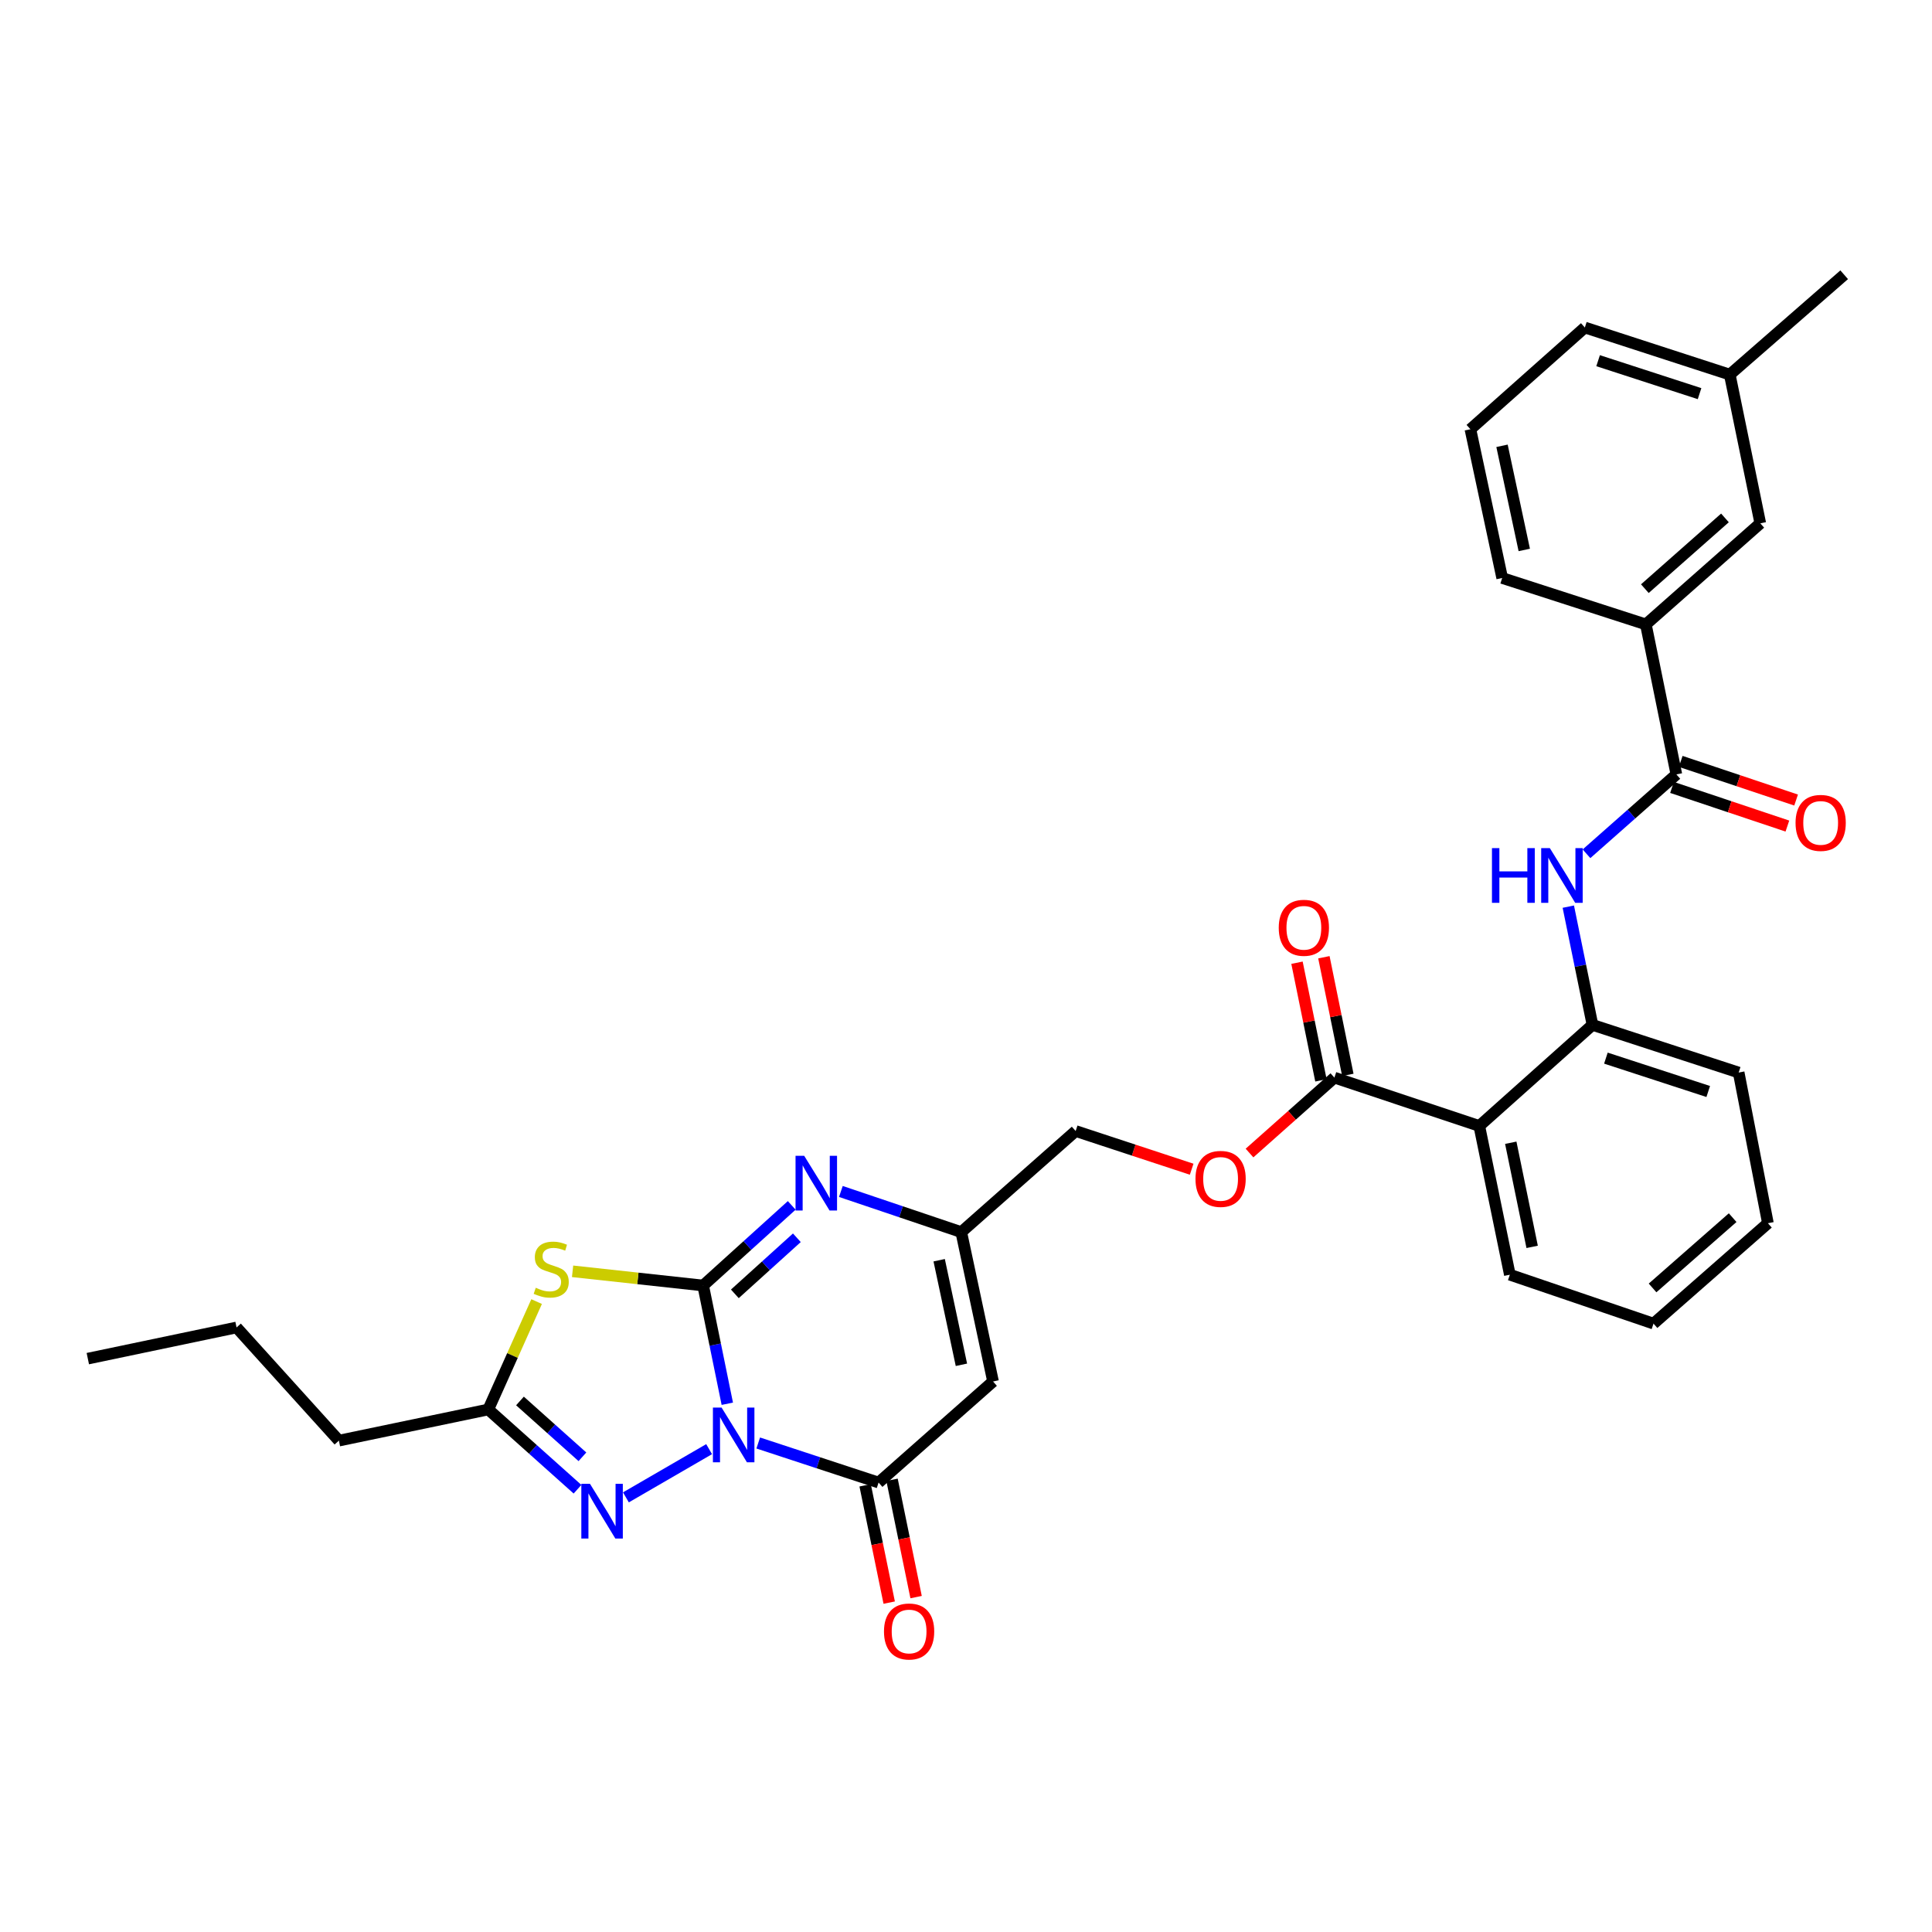 <?xml version='1.0' encoding='iso-8859-1'?>
<svg version='1.1' baseProfile='full'
              xmlns='http://www.w3.org/2000/svg'
                      xmlns:rdkit='http://www.rdkit.org/xml'
                      xmlns:xlink='http://www.w3.org/1999/xlink'
                  xml:space='preserve'
width='1000px' height='1000px' viewBox='0 0 1000 1000'>
<!-- END OF HEADER -->
<rect style='opacity:1.0;fill:#FFFFFF;stroke:none' width='1000' height='1000' x='0' y='0'> </rect>
<path class='bond-0' d='M 376.45,726.579 L 370.2,695.98' style='fill:none;fill-rule:evenodd;stroke:#0000FF;stroke-width:6px;stroke-linecap:butt;stroke-linejoin:miter;stroke-opacity:1' />
<path class='bond-0' d='M 370.2,695.98 L 363.951,665.381' style='fill:none;fill-rule:evenodd;stroke:#000000;stroke-width:6px;stroke-linecap:butt;stroke-linejoin:miter;stroke-opacity:1' />
<path class='bond-2' d='M 392.459,746.892 L 423.607,757.132' style='fill:none;fill-rule:evenodd;stroke:#0000FF;stroke-width:6px;stroke-linecap:butt;stroke-linejoin:miter;stroke-opacity:1' />
<path class='bond-2' d='M 423.607,757.132 L 454.755,767.371' style='fill:none;fill-rule:evenodd;stroke:#000000;stroke-width:6px;stroke-linecap:butt;stroke-linejoin:miter;stroke-opacity:1' />
<path class='bond-3' d='M 367.037,750.077 L 323.974,775.035' style='fill:none;fill-rule:evenodd;stroke:#0000FF;stroke-width:6px;stroke-linecap:butt;stroke-linejoin:miter;stroke-opacity:1' />
<path class='bond-1' d='M 363.951,665.381 L 330.159,661.705' style='fill:none;fill-rule:evenodd;stroke:#000000;stroke-width:6px;stroke-linecap:butt;stroke-linejoin:miter;stroke-opacity:1' />
<path class='bond-1' d='M 330.159,661.705 L 296.367,658.028' style='fill:none;fill-rule:evenodd;stroke:#CCCC00;stroke-width:6px;stroke-linecap:butt;stroke-linejoin:miter;stroke-opacity:1' />
<path class='bond-4' d='M 363.951,665.381 L 386.874,644.646' style='fill:none;fill-rule:evenodd;stroke:#000000;stroke-width:6px;stroke-linecap:butt;stroke-linejoin:miter;stroke-opacity:1' />
<path class='bond-4' d='M 386.874,644.646 L 409.797,623.91' style='fill:none;fill-rule:evenodd;stroke:#0000FF;stroke-width:6px;stroke-linecap:butt;stroke-linejoin:miter;stroke-opacity:1' />
<path class='bond-4' d='M 380.359,669.697 L 396.405,655.182' style='fill:none;fill-rule:evenodd;stroke:#000000;stroke-width:6px;stroke-linecap:butt;stroke-linejoin:miter;stroke-opacity:1' />
<path class='bond-4' d='M 396.405,655.182 L 412.451,640.667' style='fill:none;fill-rule:evenodd;stroke:#0000FF;stroke-width:6px;stroke-linecap:butt;stroke-linejoin:miter;stroke-opacity:1' />
<path class='bond-32' d='M 277.752,673.697 L 265.247,701.618' style='fill:none;fill-rule:evenodd;stroke:#CCCC00;stroke-width:6px;stroke-linecap:butt;stroke-linejoin:miter;stroke-opacity:1' />
<path class='bond-32' d='M 265.247,701.618 L 252.741,729.538' style='fill:none;fill-rule:evenodd;stroke:#000000;stroke-width:6px;stroke-linecap:butt;stroke-linejoin:miter;stroke-opacity:1' />
<path class='bond-5' d='M 454.755,767.371 L 513.995,715.054' style='fill:none;fill-rule:evenodd;stroke:#000000;stroke-width:6px;stroke-linecap:butt;stroke-linejoin:miter;stroke-opacity:1' />
<path class='bond-15' d='M 447.796,768.799 L 454.023,799.156' style='fill:none;fill-rule:evenodd;stroke:#000000;stroke-width:6px;stroke-linecap:butt;stroke-linejoin:miter;stroke-opacity:1' />
<path class='bond-15' d='M 454.023,799.156 L 460.25,829.513' style='fill:none;fill-rule:evenodd;stroke:#FF0000;stroke-width:6px;stroke-linecap:butt;stroke-linejoin:miter;stroke-opacity:1' />
<path class='bond-15' d='M 461.715,765.944 L 467.942,796.301' style='fill:none;fill-rule:evenodd;stroke:#000000;stroke-width:6px;stroke-linecap:butt;stroke-linejoin:miter;stroke-opacity:1' />
<path class='bond-15' d='M 467.942,796.301 L 474.169,826.658' style='fill:none;fill-rule:evenodd;stroke:#FF0000;stroke-width:6px;stroke-linecap:butt;stroke-linejoin:miter;stroke-opacity:1' />
<path class='bond-6' d='M 298.919,770.82 L 275.83,750.179' style='fill:none;fill-rule:evenodd;stroke:#0000FF;stroke-width:6px;stroke-linecap:butt;stroke-linejoin:miter;stroke-opacity:1' />
<path class='bond-6' d='M 275.83,750.179 L 252.741,729.538' style='fill:none;fill-rule:evenodd;stroke:#000000;stroke-width:6px;stroke-linecap:butt;stroke-linejoin:miter;stroke-opacity:1' />
<path class='bond-6' d='M 301.461,754.035 L 285.299,739.587' style='fill:none;fill-rule:evenodd;stroke:#0000FF;stroke-width:6px;stroke-linecap:butt;stroke-linejoin:miter;stroke-opacity:1' />
<path class='bond-6' d='M 285.299,739.587 L 269.137,725.138' style='fill:none;fill-rule:evenodd;stroke:#000000;stroke-width:6px;stroke-linecap:butt;stroke-linejoin:miter;stroke-opacity:1' />
<path class='bond-33' d='M 435.231,616.703 L 466.388,627.221' style='fill:none;fill-rule:evenodd;stroke:#0000FF;stroke-width:6px;stroke-linecap:butt;stroke-linejoin:miter;stroke-opacity:1' />
<path class='bond-33' d='M 466.388,627.221 L 497.545,637.739' style='fill:none;fill-rule:evenodd;stroke:#000000;stroke-width:6px;stroke-linecap:butt;stroke-linejoin:miter;stroke-opacity:1' />
<path class='bond-8' d='M 513.995,715.054 L 497.545,637.739' style='fill:none;fill-rule:evenodd;stroke:#000000;stroke-width:6px;stroke-linecap:butt;stroke-linejoin:miter;stroke-opacity:1' />
<path class='bond-8' d='M 497.63,706.414 L 486.116,652.293' style='fill:none;fill-rule:evenodd;stroke:#000000;stroke-width:6px;stroke-linecap:butt;stroke-linejoin:miter;stroke-opacity:1' />
<path class='bond-22' d='M 252.741,729.538 L 175.41,745.664' style='fill:none;fill-rule:evenodd;stroke:#000000;stroke-width:6px;stroke-linecap:butt;stroke-linejoin:miter;stroke-opacity:1' />
<path class='bond-7' d='M 765.682,582.793 L 690.679,557.779' style='fill:none;fill-rule:evenodd;stroke:#000000;stroke-width:6px;stroke-linecap:butt;stroke-linejoin:miter;stroke-opacity:1' />
<path class='bond-12' d='M 765.682,582.793 L 824.266,530.476' style='fill:none;fill-rule:evenodd;stroke:#000000;stroke-width:6px;stroke-linecap:butt;stroke-linejoin:miter;stroke-opacity:1' />
<path class='bond-21' d='M 765.682,582.793 L 781.492,659.785' style='fill:none;fill-rule:evenodd;stroke:#000000;stroke-width:6px;stroke-linecap:butt;stroke-linejoin:miter;stroke-opacity:1' />
<path class='bond-21' d='M 781.971,591.484 L 793.038,645.378' style='fill:none;fill-rule:evenodd;stroke:#000000;stroke-width:6px;stroke-linecap:butt;stroke-linejoin:miter;stroke-opacity:1' />
<path class='bond-19' d='M 497.545,637.739 L 556.761,585.422' style='fill:none;fill-rule:evenodd;stroke:#000000;stroke-width:6px;stroke-linecap:butt;stroke-linejoin:miter;stroke-opacity:1' />
<path class='bond-9' d='M 867.687,400.836 L 844.429,421.376' style='fill:none;fill-rule:evenodd;stroke:#000000;stroke-width:6px;stroke-linecap:butt;stroke-linejoin:miter;stroke-opacity:1' />
<path class='bond-9' d='M 844.429,421.376 L 821.171,441.916' style='fill:none;fill-rule:evenodd;stroke:#0000FF;stroke-width:6px;stroke-linecap:butt;stroke-linejoin:miter;stroke-opacity:1' />
<path class='bond-13' d='M 867.687,400.836 L 851.893,323.19' style='fill:none;fill-rule:evenodd;stroke:#000000;stroke-width:6px;stroke-linecap:butt;stroke-linejoin:miter;stroke-opacity:1' />
<path class='bond-16' d='M 865.431,407.573 L 895.29,417.573' style='fill:none;fill-rule:evenodd;stroke:#000000;stroke-width:6px;stroke-linecap:butt;stroke-linejoin:miter;stroke-opacity:1' />
<path class='bond-16' d='M 895.29,417.573 L 925.149,427.573' style='fill:none;fill-rule:evenodd;stroke:#FF0000;stroke-width:6px;stroke-linecap:butt;stroke-linejoin:miter;stroke-opacity:1' />
<path class='bond-16' d='M 869.943,394.1 L 899.802,404.1' style='fill:none;fill-rule:evenodd;stroke:#000000;stroke-width:6px;stroke-linecap:butt;stroke-linejoin:miter;stroke-opacity:1' />
<path class='bond-16' d='M 899.802,404.1 L 929.661,414.101' style='fill:none;fill-rule:evenodd;stroke:#FF0000;stroke-width:6px;stroke-linecap:butt;stroke-linejoin:miter;stroke-opacity:1' />
<path class='bond-10' d='M 811.754,469.279 L 818.01,499.878' style='fill:none;fill-rule:evenodd;stroke:#0000FF;stroke-width:6px;stroke-linecap:butt;stroke-linejoin:miter;stroke-opacity:1' />
<path class='bond-10' d='M 818.01,499.878 L 824.266,530.476' style='fill:none;fill-rule:evenodd;stroke:#000000;stroke-width:6px;stroke-linecap:butt;stroke-linejoin:miter;stroke-opacity:1' />
<path class='bond-11' d='M 690.679,557.779 L 668.714,577.296' style='fill:none;fill-rule:evenodd;stroke:#000000;stroke-width:6px;stroke-linecap:butt;stroke-linejoin:miter;stroke-opacity:1' />
<path class='bond-11' d='M 668.714,577.296 L 646.749,596.812' style='fill:none;fill-rule:evenodd;stroke:#FF0000;stroke-width:6px;stroke-linecap:butt;stroke-linejoin:miter;stroke-opacity:1' />
<path class='bond-17' d='M 697.641,556.363 L 691.443,525.914' style='fill:none;fill-rule:evenodd;stroke:#000000;stroke-width:6px;stroke-linecap:butt;stroke-linejoin:miter;stroke-opacity:1' />
<path class='bond-17' d='M 691.443,525.914 L 685.245,495.465' style='fill:none;fill-rule:evenodd;stroke:#FF0000;stroke-width:6px;stroke-linecap:butt;stroke-linejoin:miter;stroke-opacity:1' />
<path class='bond-17' d='M 683.718,559.196 L 677.52,528.747' style='fill:none;fill-rule:evenodd;stroke:#000000;stroke-width:6px;stroke-linecap:butt;stroke-linejoin:miter;stroke-opacity:1' />
<path class='bond-17' d='M 677.52,528.747 L 671.323,498.298' style='fill:none;fill-rule:evenodd;stroke:#FF0000;stroke-width:6px;stroke-linecap:butt;stroke-linejoin:miter;stroke-opacity:1' />
<path class='bond-23' d='M 824.266,530.476 L 899.931,555.151' style='fill:none;fill-rule:evenodd;stroke:#000000;stroke-width:6px;stroke-linecap:butt;stroke-linejoin:miter;stroke-opacity:1' />
<path class='bond-23' d='M 831.211,547.685 L 884.177,564.958' style='fill:none;fill-rule:evenodd;stroke:#000000;stroke-width:6px;stroke-linecap:butt;stroke-linejoin:miter;stroke-opacity:1' />
<path class='bond-18' d='M 851.893,323.19 L 911.124,270.873' style='fill:none;fill-rule:evenodd;stroke:#000000;stroke-width:6px;stroke-linecap:butt;stroke-linejoin:miter;stroke-opacity:1' />
<path class='bond-18' d='M 851.372,304.693 L 892.834,268.071' style='fill:none;fill-rule:evenodd;stroke:#000000;stroke-width:6px;stroke-linecap:butt;stroke-linejoin:miter;stroke-opacity:1' />
<path class='bond-24' d='M 851.893,323.19 L 777.53,299.17' style='fill:none;fill-rule:evenodd;stroke:#000000;stroke-width:6px;stroke-linecap:butt;stroke-linejoin:miter;stroke-opacity:1' />
<path class='bond-14' d='M 616.805,605.184 L 586.783,595.303' style='fill:none;fill-rule:evenodd;stroke:#FF0000;stroke-width:6px;stroke-linecap:butt;stroke-linejoin:miter;stroke-opacity:1' />
<path class='bond-14' d='M 586.783,595.303 L 556.761,585.422' style='fill:none;fill-rule:evenodd;stroke:#000000;stroke-width:6px;stroke-linecap:butt;stroke-linejoin:miter;stroke-opacity:1' />
<path class='bond-20' d='M 911.124,270.873 L 895.33,193.889' style='fill:none;fill-rule:evenodd;stroke:#000000;stroke-width:6px;stroke-linecap:butt;stroke-linejoin:miter;stroke-opacity:1' />
<path class='bond-27' d='M 895.33,193.889 L 954.545,142.211' style='fill:none;fill-rule:evenodd;stroke:#000000;stroke-width:6px;stroke-linecap:butt;stroke-linejoin:miter;stroke-opacity:1' />
<path class='bond-35' d='M 895.33,193.889 L 820.311,169.522' style='fill:none;fill-rule:evenodd;stroke:#000000;stroke-width:6px;stroke-linecap:butt;stroke-linejoin:miter;stroke-opacity:1' />
<path class='bond-35' d='M 879.688,203.747 L 827.175,186.69' style='fill:none;fill-rule:evenodd;stroke:#000000;stroke-width:6px;stroke-linecap:butt;stroke-linejoin:miter;stroke-opacity:1' />
<path class='bond-29' d='M 781.492,659.785 L 855.855,685.107' style='fill:none;fill-rule:evenodd;stroke:#000000;stroke-width:6px;stroke-linecap:butt;stroke-linejoin:miter;stroke-opacity:1' />
<path class='bond-28' d='M 175.41,745.664 L 122.438,687.096' style='fill:none;fill-rule:evenodd;stroke:#000000;stroke-width:6px;stroke-linecap:butt;stroke-linejoin:miter;stroke-opacity:1' />
<path class='bond-34' d='M 899.931,555.151 L 915.071,633.137' style='fill:none;fill-rule:evenodd;stroke:#000000;stroke-width:6px;stroke-linecap:butt;stroke-linejoin:miter;stroke-opacity:1' />
<path class='bond-25' d='M 777.53,299.17 L 761.08,222.171' style='fill:none;fill-rule:evenodd;stroke:#000000;stroke-width:6px;stroke-linecap:butt;stroke-linejoin:miter;stroke-opacity:1' />
<path class='bond-25' d='M 788.957,284.652 L 777.442,230.752' style='fill:none;fill-rule:evenodd;stroke:#000000;stroke-width:6px;stroke-linecap:butt;stroke-linejoin:miter;stroke-opacity:1' />
<path class='bond-26' d='M 761.08,222.171 L 820.311,169.522' style='fill:none;fill-rule:evenodd;stroke:#000000;stroke-width:6px;stroke-linecap:butt;stroke-linejoin:miter;stroke-opacity:1' />
<path class='bond-31' d='M 122.438,687.096 L 45.455,703.222' style='fill:none;fill-rule:evenodd;stroke:#000000;stroke-width:6px;stroke-linecap:butt;stroke-linejoin:miter;stroke-opacity:1' />
<path class='bond-30' d='M 855.855,685.107 L 915.071,633.137' style='fill:none;fill-rule:evenodd;stroke:#000000;stroke-width:6px;stroke-linecap:butt;stroke-linejoin:miter;stroke-opacity:1' />
<path class='bond-30' d='M 855.366,666.633 L 896.817,630.254' style='fill:none;fill-rule:evenodd;stroke:#000000;stroke-width:6px;stroke-linecap:butt;stroke-linejoin:miter;stroke-opacity:1' />
<path  class='atom-0' d='M 373.485 728.552
L 382.765 743.552
Q 383.685 745.032, 385.165 747.712
Q 386.645 750.392, 386.725 750.552
L 386.725 728.552
L 390.485 728.552
L 390.485 756.872
L 386.605 756.872
L 376.645 740.472
Q 375.485 738.552, 374.245 736.352
Q 373.045 734.152, 372.685 733.472
L 372.685 756.872
L 369.005 756.872
L 369.005 728.552
L 373.485 728.552
' fill='#0000FF'/>
<path  class='atom-2' d='M 277.309 666.545
Q 277.629 666.665, 278.949 667.225
Q 280.269 667.785, 281.709 668.145
Q 283.189 668.465, 284.629 668.465
Q 287.309 668.465, 288.869 667.185
Q 290.429 665.865, 290.429 663.585
Q 290.429 662.025, 289.629 661.065
Q 288.869 660.105, 287.669 659.585
Q 286.469 659.065, 284.469 658.465
Q 281.949 657.705, 280.429 656.985
Q 278.949 656.265, 277.869 654.745
Q 276.829 653.225, 276.829 650.665
Q 276.829 647.105, 279.229 644.905
Q 281.669 642.705, 286.469 642.705
Q 289.749 642.705, 293.469 644.265
L 292.549 647.345
Q 289.149 645.945, 286.589 645.945
Q 283.829 645.945, 282.309 647.105
Q 280.789 648.225, 280.829 650.185
Q 280.829 651.705, 281.589 652.625
Q 282.389 653.545, 283.509 654.065
Q 284.669 654.585, 286.589 655.185
Q 289.149 655.985, 290.669 656.785
Q 292.189 657.585, 293.269 659.225
Q 294.389 660.825, 294.389 663.585
Q 294.389 667.505, 291.749 669.625
Q 289.149 671.705, 284.789 671.705
Q 282.269 671.705, 280.349 671.145
Q 278.469 670.625, 276.229 669.705
L 277.309 666.545
' fill='#CCCC00'/>
<path  class='atom-4' d='M 305.374 768.027
L 314.654 783.027
Q 315.574 784.507, 317.054 787.187
Q 318.534 789.867, 318.614 790.027
L 318.614 768.027
L 322.374 768.027
L 322.374 796.347
L 318.494 796.347
L 308.534 779.947
Q 307.374 778.027, 306.134 775.827
Q 304.934 773.627, 304.574 772.947
L 304.574 796.347
L 300.894 796.347
L 300.894 768.027
L 305.374 768.027
' fill='#0000FF'/>
<path  class='atom-5' d='M 416.251 598.249
L 425.531 613.249
Q 426.451 614.729, 427.931 617.409
Q 429.411 620.089, 429.491 620.249
L 429.491 598.249
L 433.251 598.249
L 433.251 626.569
L 429.371 626.569
L 419.411 610.169
Q 418.251 608.249, 417.011 606.049
Q 415.811 603.849, 415.451 603.169
L 415.451 626.569
L 411.771 626.569
L 411.771 598.249
L 416.251 598.249
' fill='#0000FF'/>
<path  class='atom-11' d='M 772.236 438.985
L 776.076 438.985
L 776.076 451.025
L 790.556 451.025
L 790.556 438.985
L 794.396 438.985
L 794.396 467.305
L 790.556 467.305
L 790.556 454.225
L 776.076 454.225
L 776.076 467.305
L 772.236 467.305
L 772.236 438.985
' fill='#0000FF'/>
<path  class='atom-11' d='M 802.196 438.985
L 811.476 453.985
Q 812.396 455.465, 813.876 458.145
Q 815.356 460.825, 815.436 460.985
L 815.436 438.985
L 819.196 438.985
L 819.196 467.305
L 815.316 467.305
L 805.356 450.905
Q 804.196 448.985, 802.956 446.785
Q 801.756 444.585, 801.396 443.905
L 801.396 467.305
L 797.716 467.305
L 797.716 438.985
L 802.196 438.985
' fill='#0000FF'/>
<path  class='atom-15' d='M 618.779 610.192
Q 618.779 603.392, 622.139 599.592
Q 625.499 595.792, 631.779 595.792
Q 638.059 595.792, 641.419 599.592
Q 644.779 603.392, 644.779 610.192
Q 644.779 617.072, 641.379 620.992
Q 637.979 624.872, 631.779 624.872
Q 625.539 624.872, 622.139 620.992
Q 618.779 617.112, 618.779 610.192
M 631.779 621.672
Q 636.099 621.672, 638.419 618.792
Q 640.779 615.872, 640.779 610.192
Q 640.779 604.632, 638.419 601.832
Q 636.099 598.992, 631.779 598.992
Q 627.459 598.992, 625.099 601.792
Q 622.779 604.592, 622.779 610.192
Q 622.779 615.912, 625.099 618.792
Q 627.459 621.672, 631.779 621.672
' fill='#FF0000'/>
<path  class='atom-16' d='M 457.55 844.451
Q 457.55 837.651, 460.91 833.851
Q 464.27 830.051, 470.55 830.051
Q 476.83 830.051, 480.19 833.851
Q 483.55 837.651, 483.55 844.451
Q 483.55 851.331, 480.15 855.251
Q 476.75 859.131, 470.55 859.131
Q 464.31 859.131, 460.91 855.251
Q 457.55 851.371, 457.55 844.451
M 470.55 855.931
Q 474.87 855.931, 477.19 853.051
Q 479.55 850.131, 479.55 844.451
Q 479.55 838.891, 477.19 836.091
Q 474.87 833.251, 470.55 833.251
Q 466.23 833.251, 463.87 836.051
Q 461.55 838.851, 461.55 844.451
Q 461.55 850.171, 463.87 853.051
Q 466.23 855.931, 470.55 855.931
' fill='#FF0000'/>
<path  class='atom-17' d='M 929.374 425.93
Q 929.374 419.13, 932.734 415.33
Q 936.094 411.53, 942.374 411.53
Q 948.654 411.53, 952.014 415.33
Q 955.374 419.13, 955.374 425.93
Q 955.374 432.81, 951.974 436.73
Q 948.574 440.61, 942.374 440.61
Q 936.134 440.61, 932.734 436.73
Q 929.374 432.85, 929.374 425.93
M 942.374 437.41
Q 946.694 437.41, 949.014 434.53
Q 951.374 431.61, 951.374 425.93
Q 951.374 420.37, 949.014 417.57
Q 946.694 414.73, 942.374 414.73
Q 938.054 414.73, 935.694 417.53
Q 933.374 420.33, 933.374 425.93
Q 933.374 431.65, 935.694 434.53
Q 938.054 437.41, 942.374 437.41
' fill='#FF0000'/>
<path  class='atom-18' d='M 661.877 480.221
Q 661.877 473.421, 665.237 469.621
Q 668.597 465.821, 674.877 465.821
Q 681.157 465.821, 684.517 469.621
Q 687.877 473.421, 687.877 480.221
Q 687.877 487.101, 684.477 491.021
Q 681.077 494.901, 674.877 494.901
Q 668.637 494.901, 665.237 491.021
Q 661.877 487.141, 661.877 480.221
M 674.877 491.701
Q 679.197 491.701, 681.517 488.821
Q 683.877 485.901, 683.877 480.221
Q 683.877 474.661, 681.517 471.861
Q 679.197 469.021, 674.877 469.021
Q 670.557 469.021, 668.197 471.821
Q 665.877 474.621, 665.877 480.221
Q 665.877 485.941, 668.197 488.821
Q 670.557 491.701, 674.877 491.701
' fill='#FF0000'/>
</svg>
